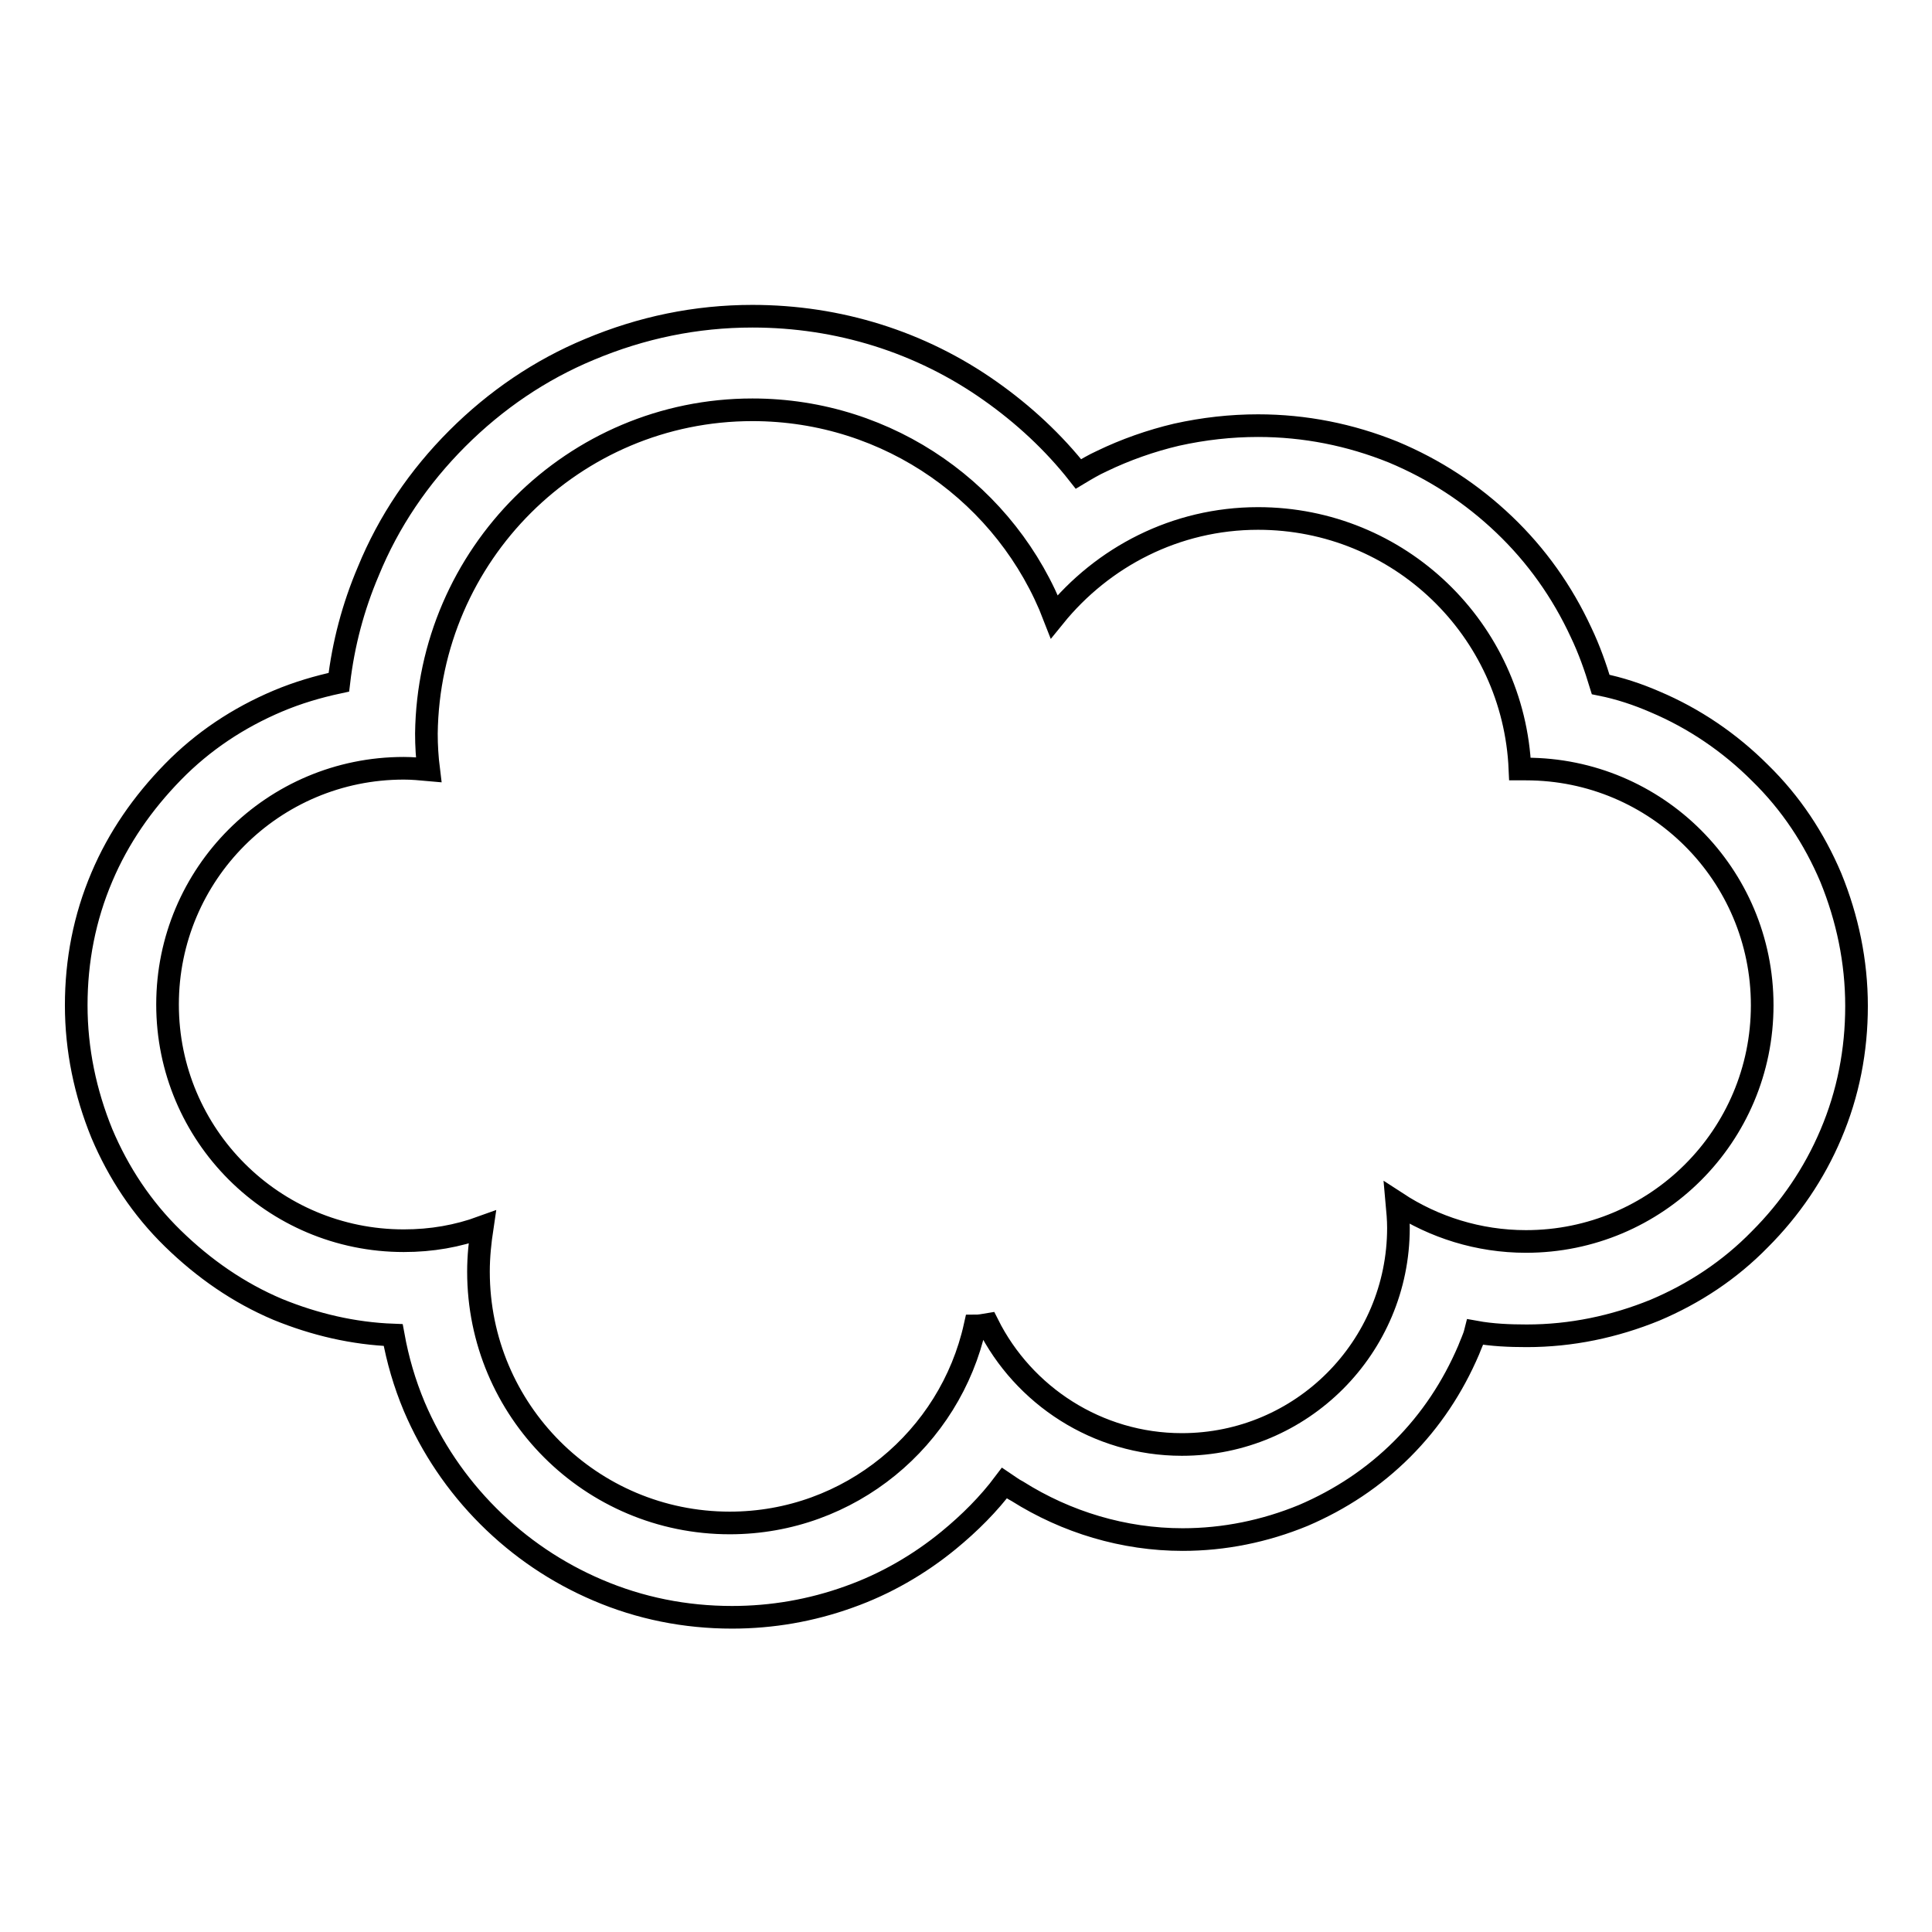 <?xml version="1.0" encoding="utf-8"?>
<!-- Svg Vector Icons : http://www.onlinewebfonts.com/icon -->
<!DOCTYPE svg PUBLIC "-//W3C//DTD SVG 1.1//EN" "http://www.w3.org/Graphics/SVG/1.1/DTD/svg11.dtd">
<svg version="1.1" xmlns="http://www.w3.org/2000/svg" xmlns:xlink="http://www.w3.org/1999/xlink" x="0px" y="0px" viewBox="0 0 256 256" enable-background="new 0 0 256 256" xml:space="preserve">
<g><g><path stroke-width="3" fill-opacity="0" stroke="#000000"  d="M99.7,54.3c18.2,0,33.8,11.3,40,27.4c6.4-7.9,16.1-13,27-13c18.7,0,33.9,14.7,34.7,33.2c0.3,0,0.5,0,0.8,0c17.3,0,31.3,14,31.3,31.3c0,17.3-14,31.3-31.3,31.3c-6.3,0-12.2-1.9-17.1-5.1c0.1,1.1,0.2,2.2,0.2,3.3c0,15.8-12.8,28.7-28.7,28.7c-11.2,0-21-6.5-25.7-15.9c-0.6,0.1-1.1,0.2-1.7,0.2c-3.3,14.9-16.6,26.1-32.5,26.1c-18.4,0-33.3-14.9-33.3-33.3c0-2,0.2-3.9,0.5-5.9c-3.3,1.2-6.7,1.8-10.4,1.8c-17.3,0-31.3-14-31.3-31.3c0-17.3,14-31.3,31.3-31.3c1.1,0,2.2,0.1,3.3,0.2c-0.2-1.6-0.3-3.2-0.3-4.8C56.8,73.5,76,54.3,99.7,54.3 M99.7,41.9c-7.5,0-14.7,1.5-21.6,4.4C71.6,49,65.7,53,60.6,58.1c-5.1,5.1-9.1,11-11.8,17.6c-2,4.7-3.3,9.6-3.9,14.7c-2.8,0.6-5.5,1.4-8.1,2.5c-5.2,2.2-9.9,5.3-13.9,9.4s-7.2,8.7-9.4,13.9c-2.3,5.4-3.4,11.1-3.4,17s1.2,11.6,3.4,17c2.2,5.2,5.3,9.9,9.4,13.9s8.7,7.2,13.9,9.4c4.9,2,10,3.2,15.3,3.4c0.6,3.3,1.5,6.4,2.8,9.5c2.3,5.4,5.6,10.3,9.8,14.5s9.1,7.5,14.5,9.8c5.6,2.4,11.6,3.6,17.8,3.6c5.3,0,10.5-0.9,15.5-2.7c4.8-1.7,9.3-4.3,13.2-7.5c2.8-2.3,5.3-4.8,7.4-7.6c0.6,0.4,1.1,0.8,1.7,1.1c6.5,4.1,14.1,6.4,21.9,6.4c5.5,0,10.9-1.1,16-3.2c4.9-2.1,9.3-5,13.1-8.8c3.8-3.8,6.7-8.2,8.8-13.1c0.3-0.8,0.7-1.6,0.9-2.4c2.2,0.4,4.5,0.5,6.8,0.5c5.9,0,11.6-1.2,17-3.4c5.2-2.2,9.9-5.3,13.9-9.4c4-4,7.2-8.7,9.4-13.9c2.3-5.4,3.4-11.1,3.4-17s-1.2-11.6-3.4-17c-2.2-5.2-5.3-9.9-9.4-13.9c-4-4-8.7-7.2-13.9-9.4c-2.3-1-4.7-1.8-7.2-2.3c-0.7-2.3-1.5-4.6-2.6-6.9c-2.5-5.4-5.9-10.2-10.2-14.3c-4.3-4.1-9.2-7.3-14.7-9.6c-5.7-2.3-11.7-3.5-17.9-3.5c-3.6,0-7.2,0.4-10.8,1.2c-3.4,0.8-6.8,2-9.9,3.5c-1.1,0.5-2.1,1.1-3.1,1.7c-3.3-4.2-7.3-7.9-11.7-11C122,45.3,111.1,41.9,99.7,41.9L99.7,41.9z"/></g></g>
</svg>